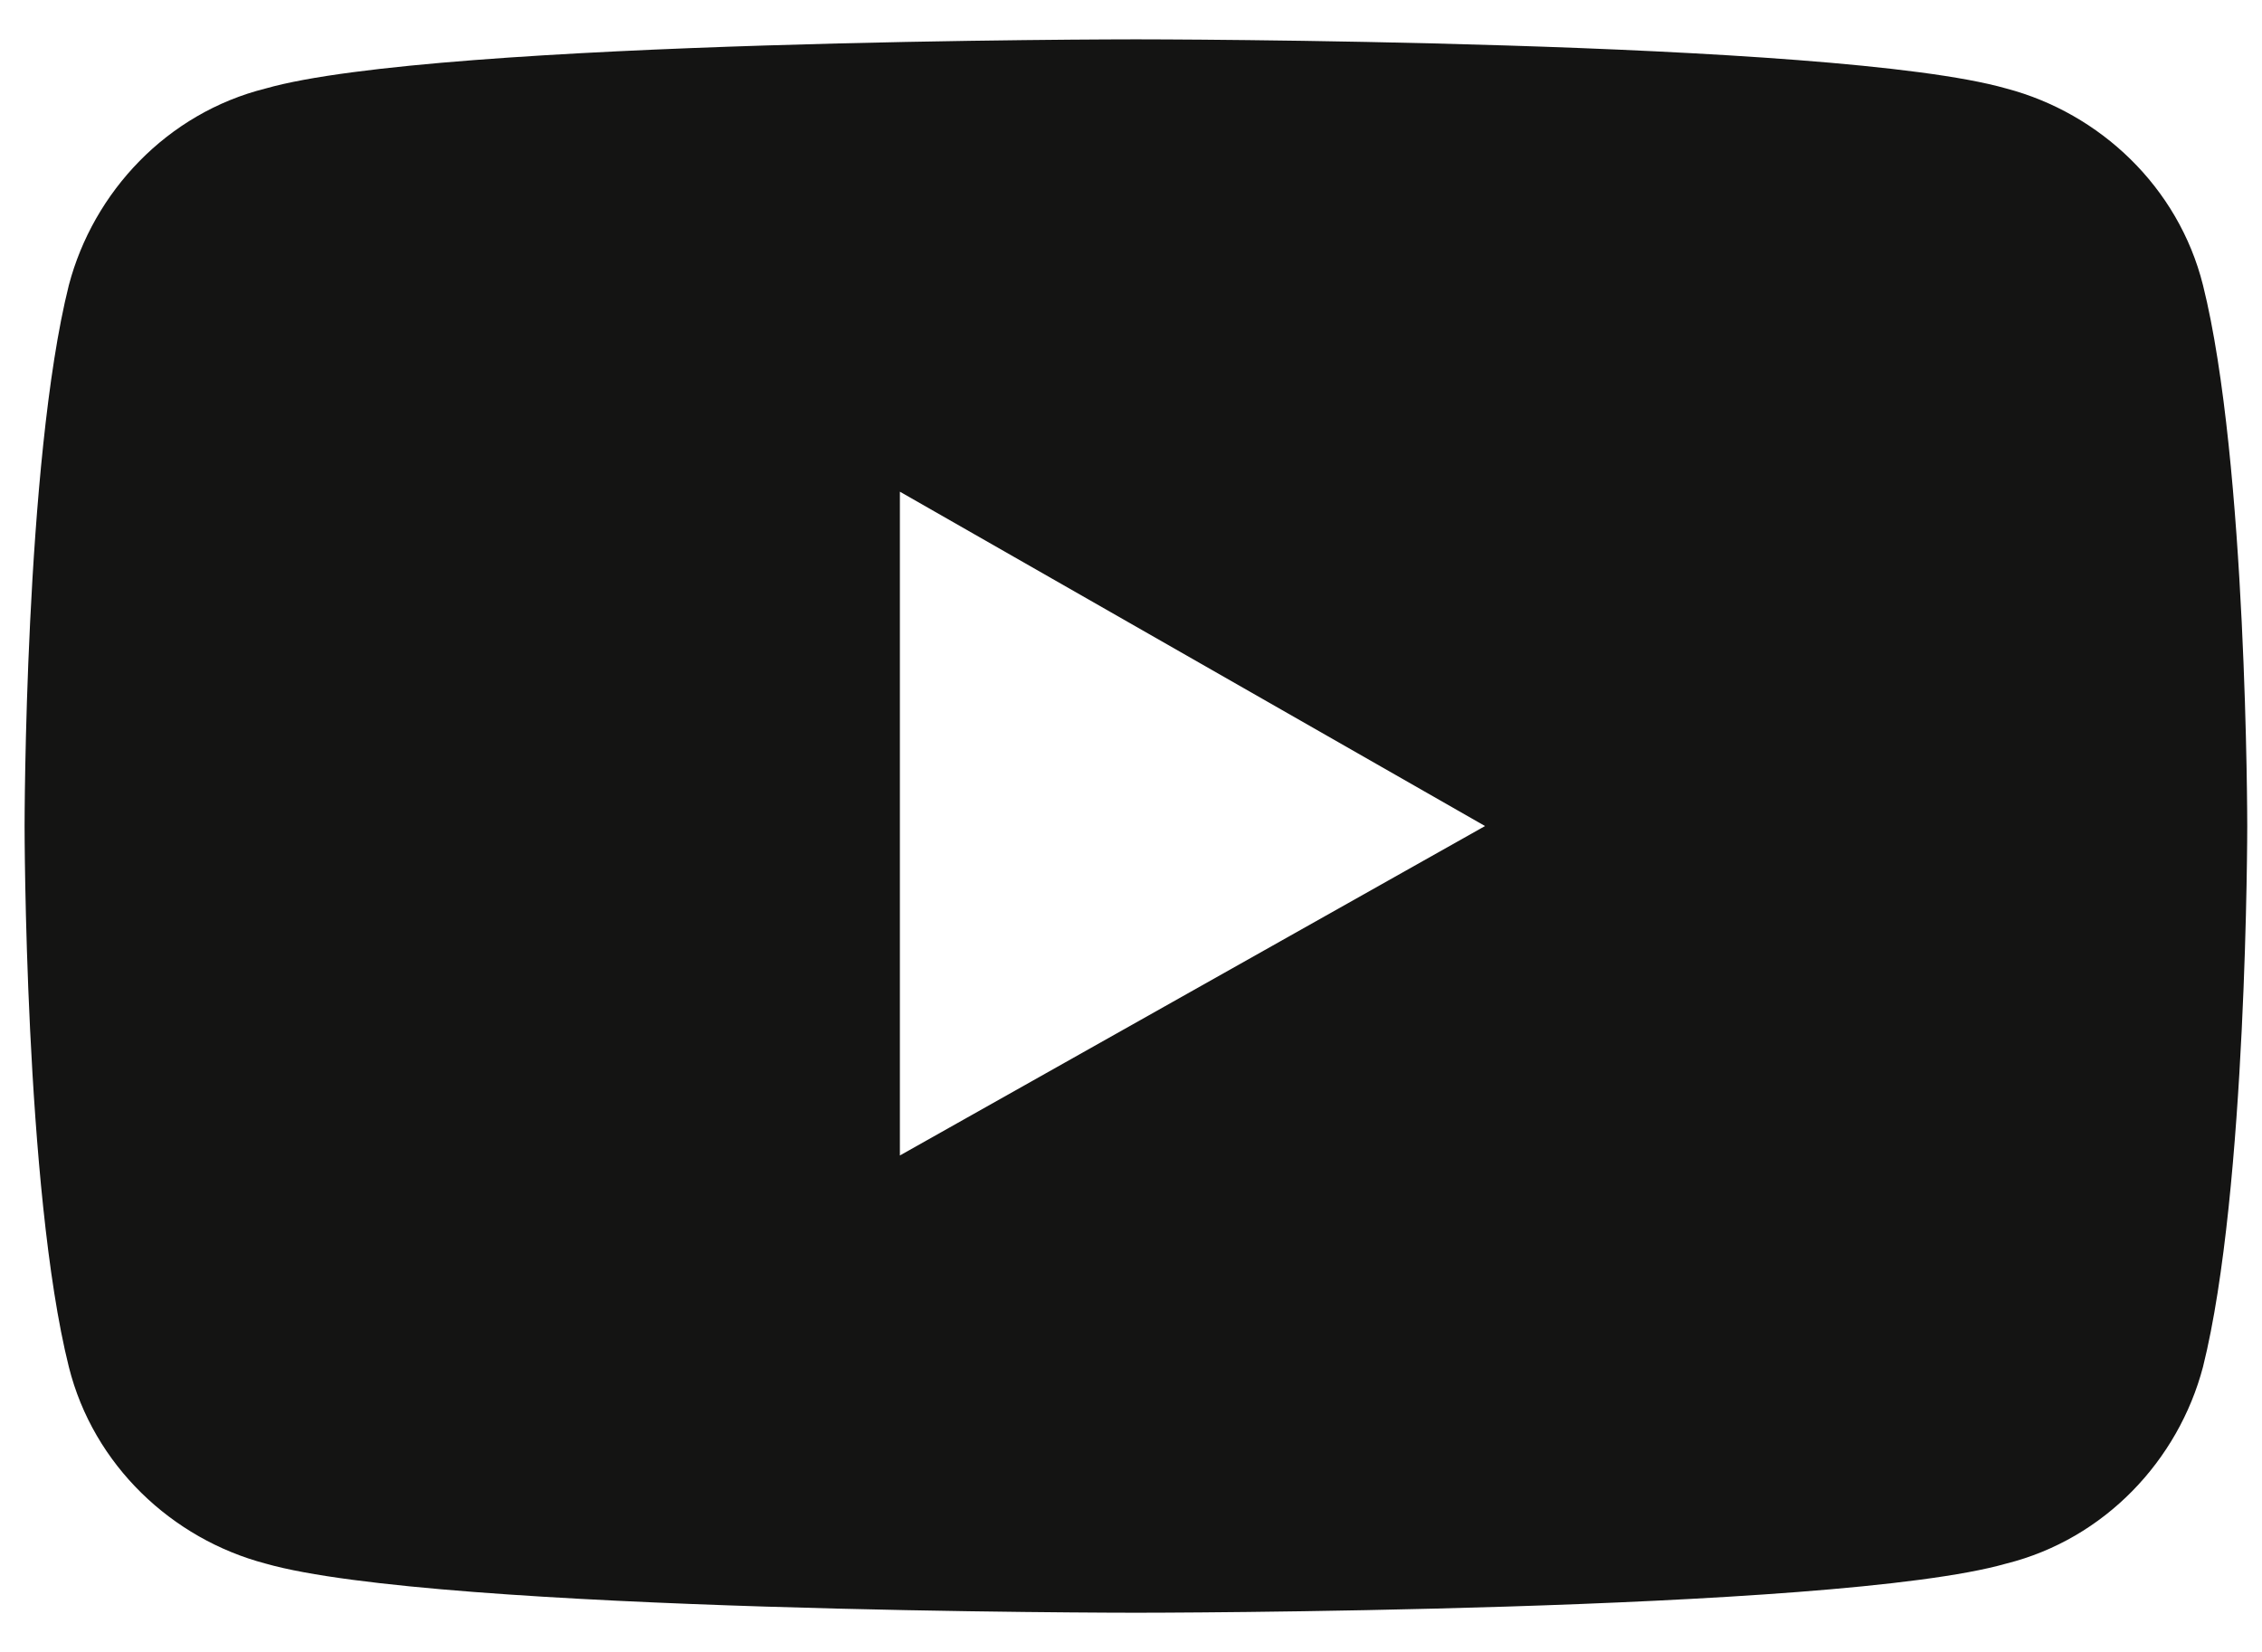 <?xml version="1.0" encoding="utf-8"?>
<!-- Generator: Adobe Illustrator 24.0.2, SVG Export Plug-In . SVG Version: 6.00 Build 0)  -->
<svg version="1.1" id="レイヤー_1" xmlns="http://www.w3.org/2000/svg" xmlns:xlink="http://www.w3.org/1999/xlink" x="0px"
	 y="0px" viewBox="0 0 46 33.6" style="enable-background:new 0 0 46 33.6;" xml:space="preserve">
<style type="text/css">
	.st0{display:none;fill:#141413;}
	.st1{display:none;}
	.st2{display:inline;}
	.st3{fill:#141413;}
</style>
<g>
	<path class="st0" d="M136.4-5.2c-11.7,0-21.1,9.5-21.1,21.1c0,10.5,7.7,19.3,17.8,20.9V22h-5.4v-6.1h5.4v-4.7c0-5.3,3.2-8.2,8-8.2
		c2.3,0,4.7,0.4,4.7,0.4v5.2h-2.7c-2.6,0-3.4,1.6-3.4,3.3v4h5.9l-0.9,6.1h-4.9v14.8c10.1-1.6,17.8-10.3,17.8-20.9
		C157.5,4.3,148.1-5.2,136.4-5.2z"/>
	<g class="st1">
		<g class="st2">
			<path class="st3" d="M251.3,0.6c5.6,0,6.3,0,8.5,0.1c2,0.1,3.2,0.4,3.9,0.7c1,0.4,1.7,0.8,2.4,1.6c0.7,0.7,1.2,1.4,1.6,2.4
				c0.3,0.7,0.6,1.9,0.7,3.9c0.1,2.2,0.1,2.9,0.1,8.5s0,6.3-0.1,8.5c-0.1,2-0.4,3.2-0.7,3.9c-0.4,1-0.8,1.7-1.6,2.4
				c-0.7,0.7-1.4,1.2-2.4,1.6c-0.7,0.3-1.9,0.6-3.9,0.7c-2.2,0.1-2.9,0.1-8.5,0.1c-5.6,0-6.3,0-8.5-0.1c-2-0.1-3.2-0.4-3.9-0.7
				c-1-0.4-1.7-0.8-2.4-1.6c-0.7-0.7-1.2-1.4-1.6-2.4c-0.3-0.7-0.6-1.9-0.7-3.9c-0.1-2.2-0.1-2.9-0.1-8.5s0-6.3,0.1-8.5
				c0.1-2,0.4-3.2,0.7-3.9c0.4-1,0.8-1.7,1.6-2.4c0.7-0.7,1.4-1.2,2.4-1.6c0.7-0.3,1.9-0.6,3.9-0.7C245,0.6,245.7,0.6,251.3,0.6
				 M251.3-3.2c-5.7,0-6.4,0-8.7,0.1c-2.2,0.1-3.8,0.5-5.1,1c-1.4,0.5-2.6,1.3-3.7,2.4c-1.2,1.2-1.9,2.3-2.4,3.7
				c-0.5,1.3-0.9,2.9-1,5.1c-0.1,2.2-0.1,3-0.1,8.7c0,5.7,0,6.4,0.1,8.7c0.1,2.2,0.5,3.8,1,5.1c0.5,1.4,1.3,2.6,2.4,3.7
				c1.2,1.2,2.3,1.9,3.7,2.4c1.3,0.5,2.9,0.9,5.1,1c2.2,0.1,3,0.1,8.7,0.1c5.7,0,6.4,0,8.7-0.1c2.2-0.1,3.8-0.5,5.1-1
				c1.4-0.5,2.6-1.3,3.7-2.4c1.2-1.2,1.9-2.3,2.4-3.7c0.5-1.3,0.9-2.9,1-5.1c0.1-2.2,0.1-3,0.1-8.7s0-6.4-0.1-8.7
				c-0.1-2.2-0.5-3.8-1-5.1c-0.5-1.4-1.3-2.6-2.4-3.7c-1.2-1.2-2.3-1.9-3.7-2.4c-1.3-0.5-2.9-0.9-5.1-1C257.7-3.2,257-3.2,251.3-3.2
				L251.3-3.2z"/>
			<path class="st3" d="M251.3,7c-6,0-10.8,4.8-10.8,10.8s4.8,10.8,10.8,10.8s10.8-4.8,10.8-10.8S257.2,7,251.3,7z M251.3,24.8
				c-3.9,0-7-3.1-7-7c0-3.9,3.1-7,7-7s7,3.1,7,7C258.3,21.7,255.1,24.8,251.3,24.8z"/>
			<circle class="st3" cx="262.5" cy="6.6" r="2.5"/>
		</g>
	</g>
	<path class="st3" d="M44.8,5.8c-0.5-2-2.1-3.5-4-4c-3.5-1-17.7-1-17.7-1s-14.2,0-17.7,1c-2,0.5-3.5,2.1-4,4c-0.9,3.6-0.9,11-0.9,11
		s0,7.4,0.9,11c0.5,2,2.1,3.5,4,4c3.5,1,17.7,1,17.7,1s14.2,0,17.7-1c2-0.5,3.5-2.1,4-4c0.9-3.6,0.9-11,0.9-11S45.7,9.4,44.8,5.8z
		 M18.3,23.5V10l11.9,6.8L18.3,23.5z"/>
</g>
</svg>
